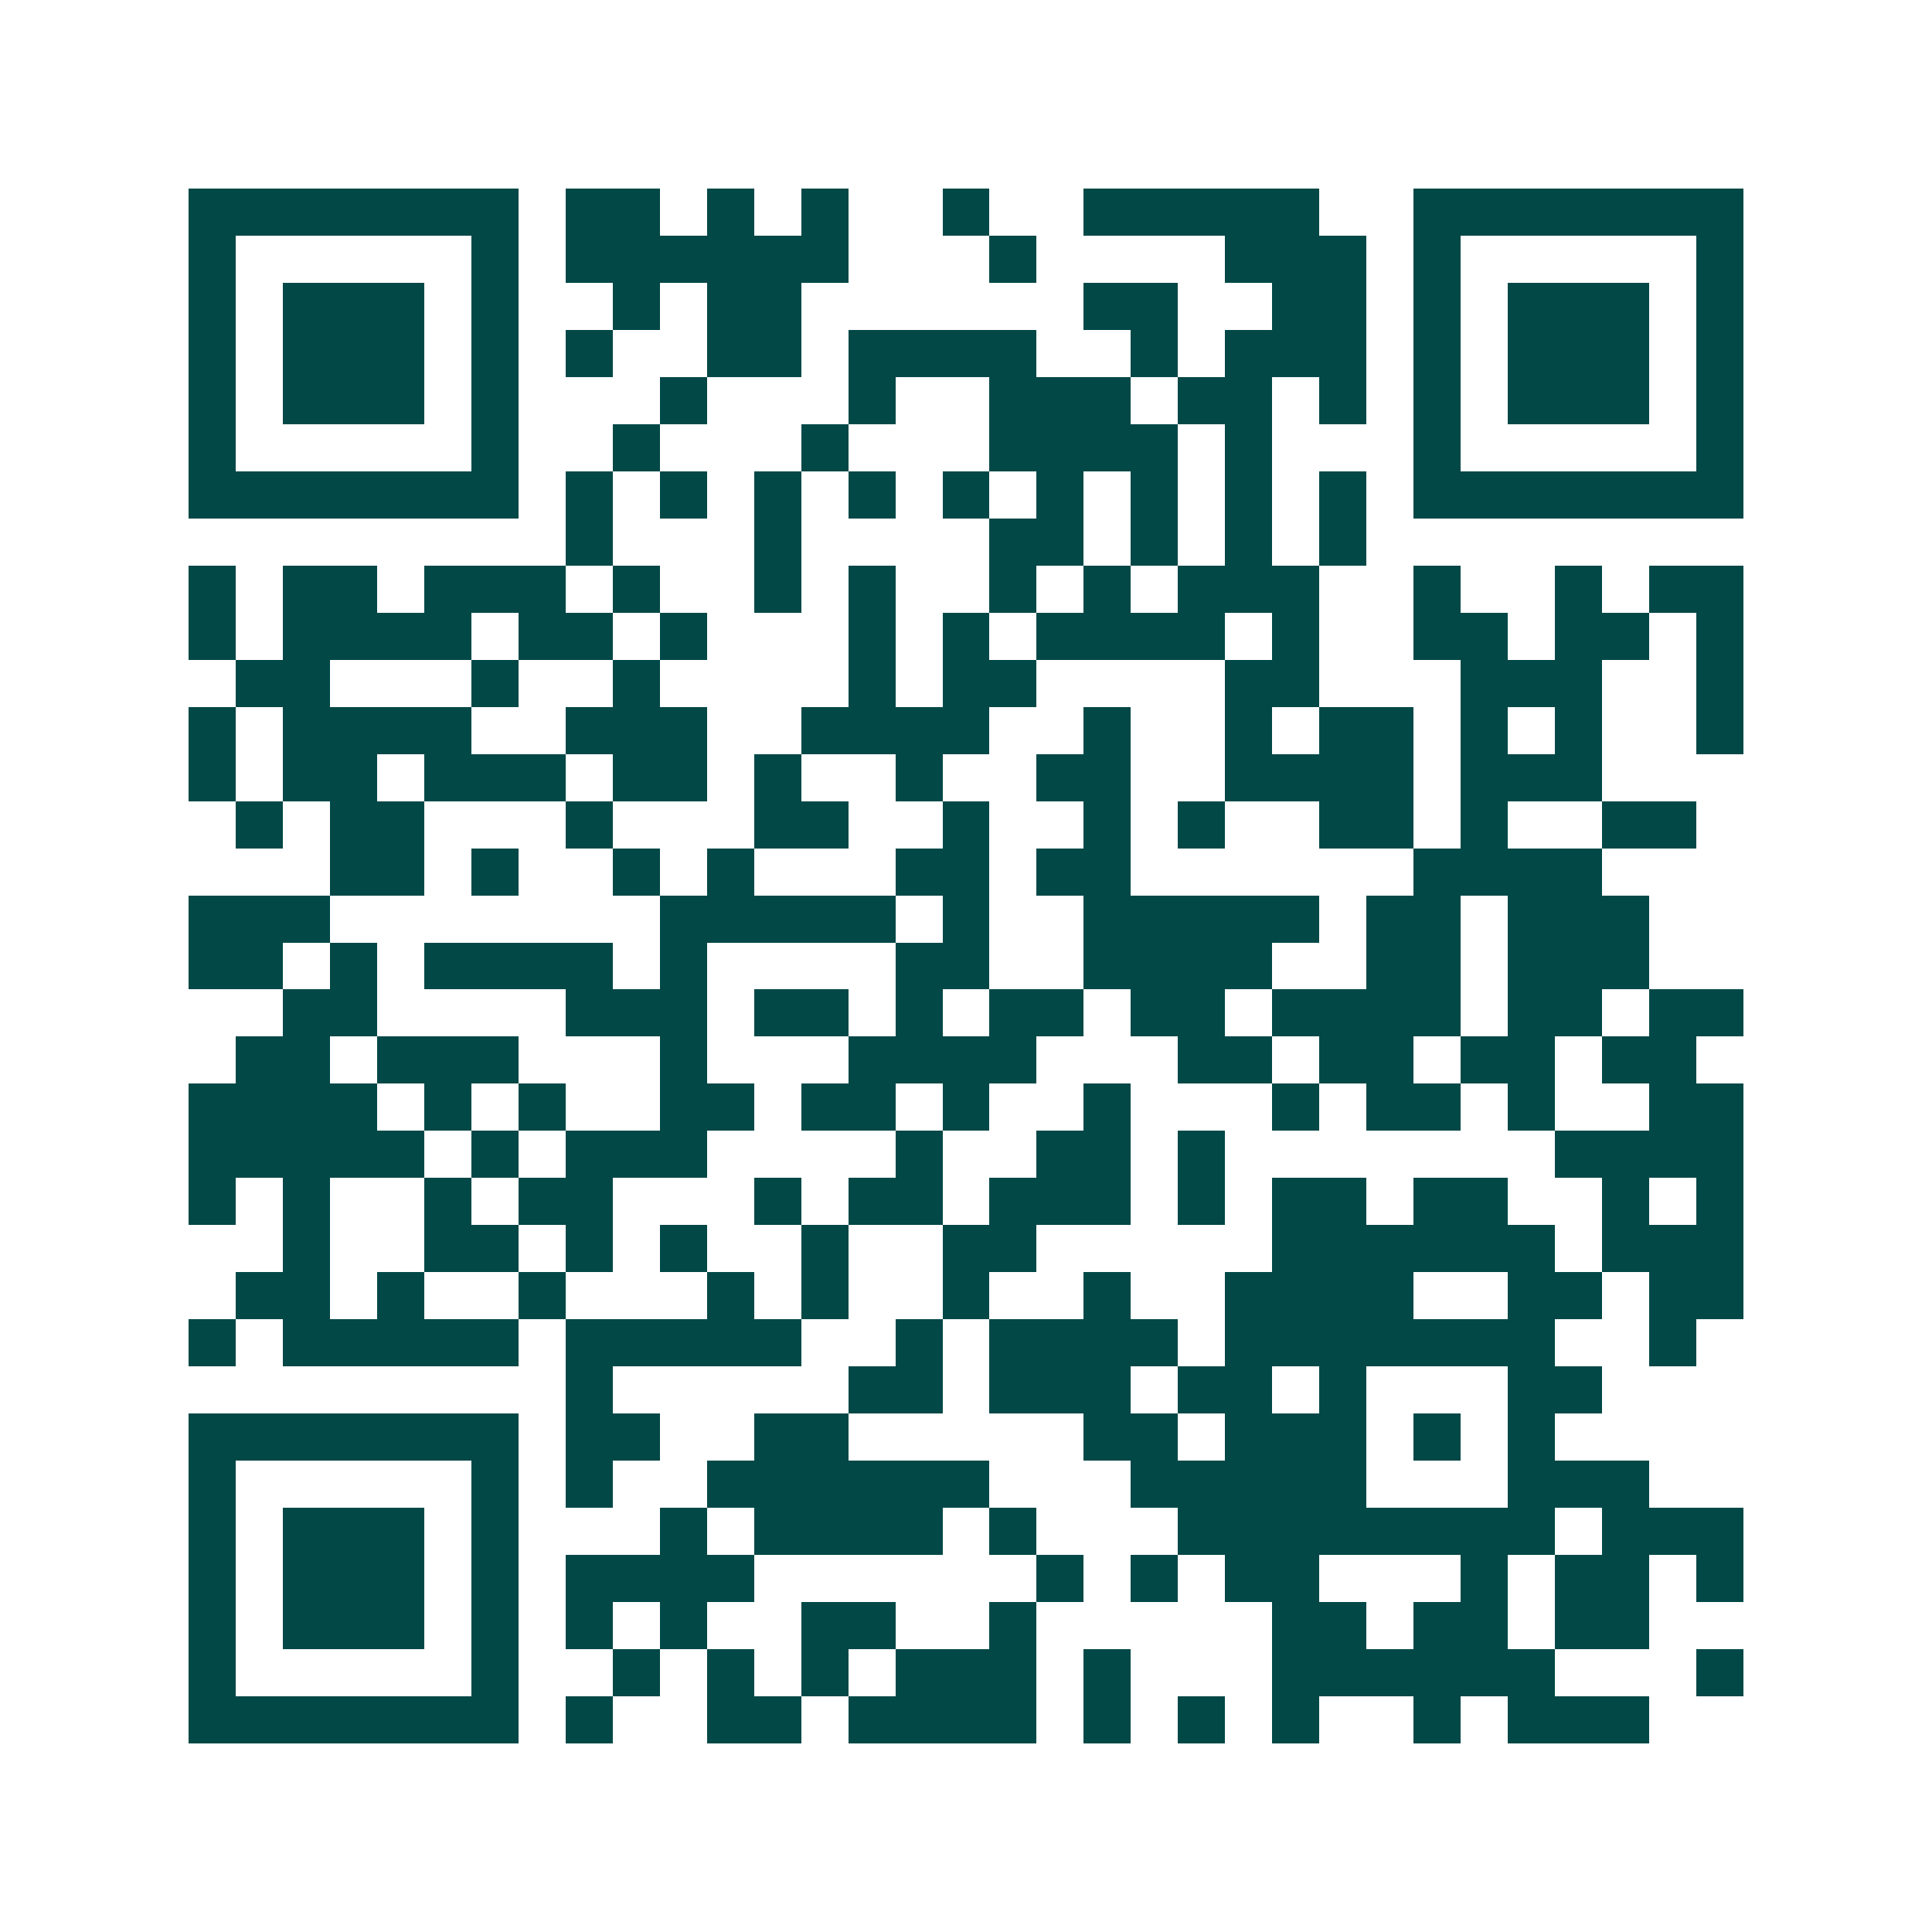 <svg xmlns="http://www.w3.org/2000/svg" width="200" height="200" viewBox="0 0 41 41" shape-rendering="crispEdges"><path fill="#ffffff" d="M0 0h41v41H0z"/><path stroke="#014847" d="M4 4.5h7m1 0h2m1 0h1m1 0h1m2 0h1m2 0h5m2 0h7M4 5.5h1m5 0h1m1 0h6m3 0h1m4 0h3m1 0h1m5 0h1M4 6.5h1m1 0h3m1 0h1m2 0h1m1 0h2m6 0h2m2 0h2m1 0h1m1 0h3m1 0h1M4 7.5h1m1 0h3m1 0h1m1 0h1m2 0h2m1 0h4m2 0h1m1 0h3m1 0h1m1 0h3m1 0h1M4 8.5h1m1 0h3m1 0h1m3 0h1m3 0h1m2 0h3m1 0h2m1 0h1m1 0h1m1 0h3m1 0h1M4 9.5h1m5 0h1m2 0h1m3 0h1m3 0h4m1 0h1m3 0h1m5 0h1M4 10.5h7m1 0h1m1 0h1m1 0h1m1 0h1m1 0h1m1 0h1m1 0h1m1 0h1m1 0h1m1 0h7M12 11.5h1m3 0h1m4 0h2m1 0h1m1 0h1m1 0h1M4 12.5h1m1 0h2m1 0h3m1 0h1m2 0h1m1 0h1m2 0h1m1 0h1m1 0h3m2 0h1m2 0h1m1 0h2M4 13.5h1m1 0h4m1 0h2m1 0h1m3 0h1m1 0h1m1 0h4m1 0h1m2 0h2m1 0h2m1 0h1M5 14.5h2m3 0h1m2 0h1m4 0h1m1 0h2m4 0h2m3 0h3m2 0h1M4 15.5h1m1 0h4m2 0h3m2 0h4m2 0h1m2 0h1m1 0h2m1 0h1m1 0h1m2 0h1M4 16.5h1m1 0h2m1 0h3m1 0h2m1 0h1m2 0h1m2 0h2m2 0h4m1 0h3M5 17.5h1m1 0h2m3 0h1m3 0h2m2 0h1m2 0h1m1 0h1m2 0h2m1 0h1m2 0h2M7 18.5h2m1 0h1m2 0h1m1 0h1m3 0h2m1 0h2m6 0h4M4 19.5h3m7 0h5m1 0h1m2 0h5m1 0h2m1 0h3M4 20.5h2m1 0h1m1 0h4m1 0h1m4 0h2m2 0h4m2 0h2m1 0h3M6 21.5h2m4 0h3m1 0h2m1 0h1m1 0h2m1 0h2m1 0h4m1 0h2m1 0h2M5 22.5h2m1 0h3m3 0h1m3 0h4m3 0h2m1 0h2m1 0h2m1 0h2M4 23.5h4m1 0h1m1 0h1m2 0h2m1 0h2m1 0h1m2 0h1m3 0h1m1 0h2m1 0h1m2 0h2M4 24.5h5m1 0h1m1 0h3m4 0h1m2 0h2m1 0h1m7 0h4M4 25.5h1m1 0h1m2 0h1m1 0h2m3 0h1m1 0h2m1 0h3m1 0h1m1 0h2m1 0h2m2 0h1m1 0h1M6 26.5h1m2 0h2m1 0h1m1 0h1m2 0h1m2 0h2m5 0h6m1 0h3M5 27.5h2m1 0h1m2 0h1m3 0h1m1 0h1m2 0h1m2 0h1m2 0h4m2 0h2m1 0h2M4 28.5h1m1 0h5m1 0h5m2 0h1m1 0h4m1 0h7m2 0h1M12 29.5h1m5 0h2m1 0h3m1 0h2m1 0h1m3 0h2M4 30.5h7m1 0h2m2 0h2m5 0h2m1 0h3m1 0h1m1 0h1M4 31.5h1m5 0h1m1 0h1m2 0h6m3 0h5m3 0h3M4 32.5h1m1 0h3m1 0h1m3 0h1m1 0h4m1 0h1m3 0h8m1 0h3M4 33.5h1m1 0h3m1 0h1m1 0h4m6 0h1m1 0h1m1 0h2m3 0h1m1 0h2m1 0h1M4 34.5h1m1 0h3m1 0h1m1 0h1m1 0h1m2 0h2m2 0h1m5 0h2m1 0h2m1 0h2M4 35.5h1m5 0h1m2 0h1m1 0h1m1 0h1m1 0h3m1 0h1m3 0h6m3 0h1M4 36.5h7m1 0h1m2 0h2m1 0h4m1 0h1m1 0h1m1 0h1m2 0h1m1 0h3"/></svg>
